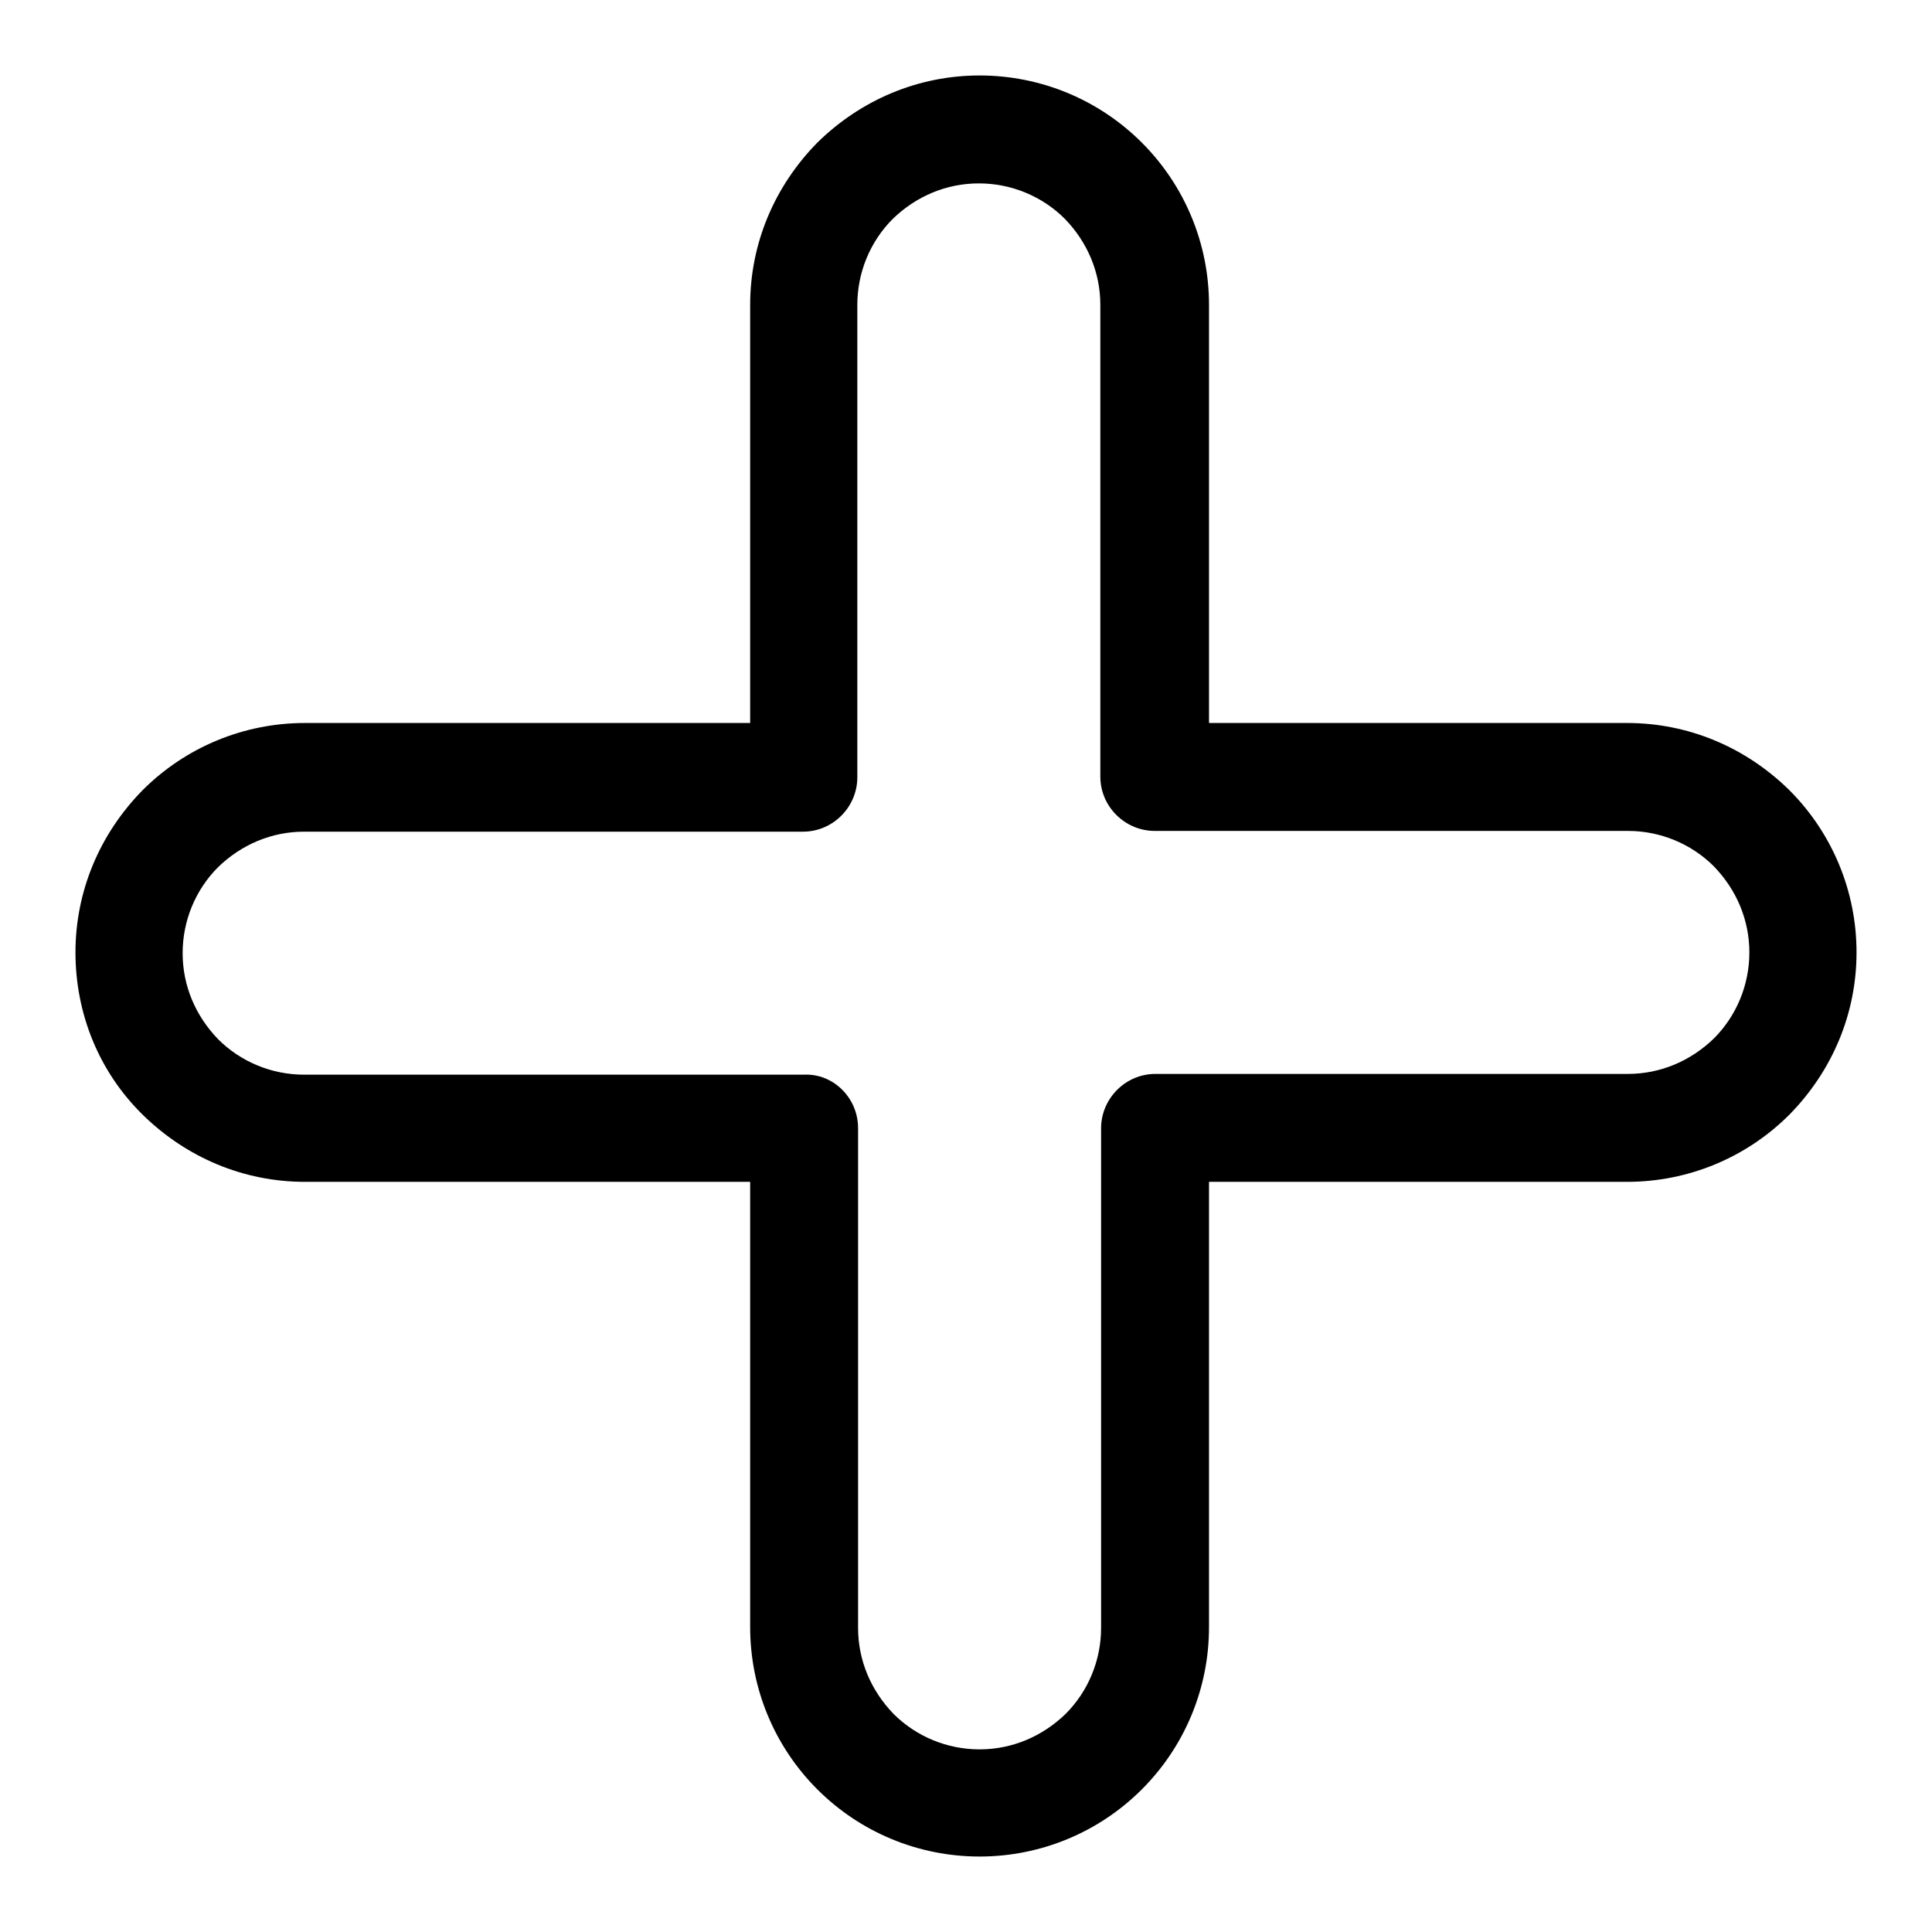 <?xml version="1.0" encoding="utf-8"?>
<!-- Svg Vector Icons : http://www.onlinewebfonts.com/icon -->
<!DOCTYPE svg PUBLIC "-//W3C//DTD SVG 1.1//EN" "http://www.w3.org/Graphics/SVG/1.1/DTD/svg11.dtd">
<svg version="1.1" xmlns="http://www.w3.org/2000/svg" xmlns:xlink="http://www.w3.org/1999/xlink" x="0px" y="0px" viewBox="0 0 256 256" enable-background="new 0 0 256 256" xml:space="preserve">
<g><g><path fill="#000000" d="M108.3,237.1c-5.7-5.7-8.9-13.4-8.9-21.5v-59h-59c-8.1,0-15.7-3.2-21.5-8.9c-5.8-5.7-8.9-13.4-8.9-21.5s3.2-15.7,8.9-21.5c5.7-5.7,13.4-8.9,21.5-8.9h59V40.4c0-8.1,3.2-15.7,8.9-21.5c5.8-5.7,13.4-8.9,21.5-8.9c8.1,0,15.8,3.2,21.5,8.9c5.7,5.7,8.9,13.4,8.9,21.5v55.4h55.4c8.1,0,15.7,3.2,21.5,8.9c5.7,5.7,8.9,13.4,8.9,21.5c0,8.1-3.2,15.7-8.9,21.5c-5.7,5.7-13.4,8.9-21.5,8.9h-55.4v59c0,8.1-3.2,15.8-8.9,21.5c-5.7,5.7-13.4,8.9-21.5,8.9C121.7,246,114,242.8,108.3,237.1z M111.6,144.4c1.3,1.3,2.1,3.1,2.1,5.1v66.2c0,4.3,1.7,8.3,4.7,11.4c3,3,7.1,4.7,11.4,4.7c4.3,0,8.3-1.7,11.4-4.7c3-3,4.7-7.1,4.7-11.4v-66.2c0-3.9,3.2-7.2,7.2-7.2h62.6c4.3,0,8.3-1.7,11.4-4.7c3-3,4.7-7.1,4.7-11.4c0-4.3-1.7-8.3-4.7-11.4c-3-3-7.1-4.7-11.4-4.7H153c-3.9,0-7.2-3.2-7.2-7.2V40.4c0-4.3-1.7-8.3-4.7-11.4c-3-3-7.1-4.7-11.4-4.7c-4.3,0-8.3,1.7-11.4,4.7c-3,3-4.7,7.1-4.7,11.4V103c0,3.9-3.2,7.2-7.2,7.2H40.3c-4.3,0-8.3,1.7-11.4,4.7c-3,3-4.7,7.1-4.7,11.4c0,4.3,1.7,8.3,4.7,11.4c3,3,7.1,4.7,11.4,4.7h66.2C108.5,142.3,110.3,143.1,111.6,144.4z"/></g></g>
</svg>